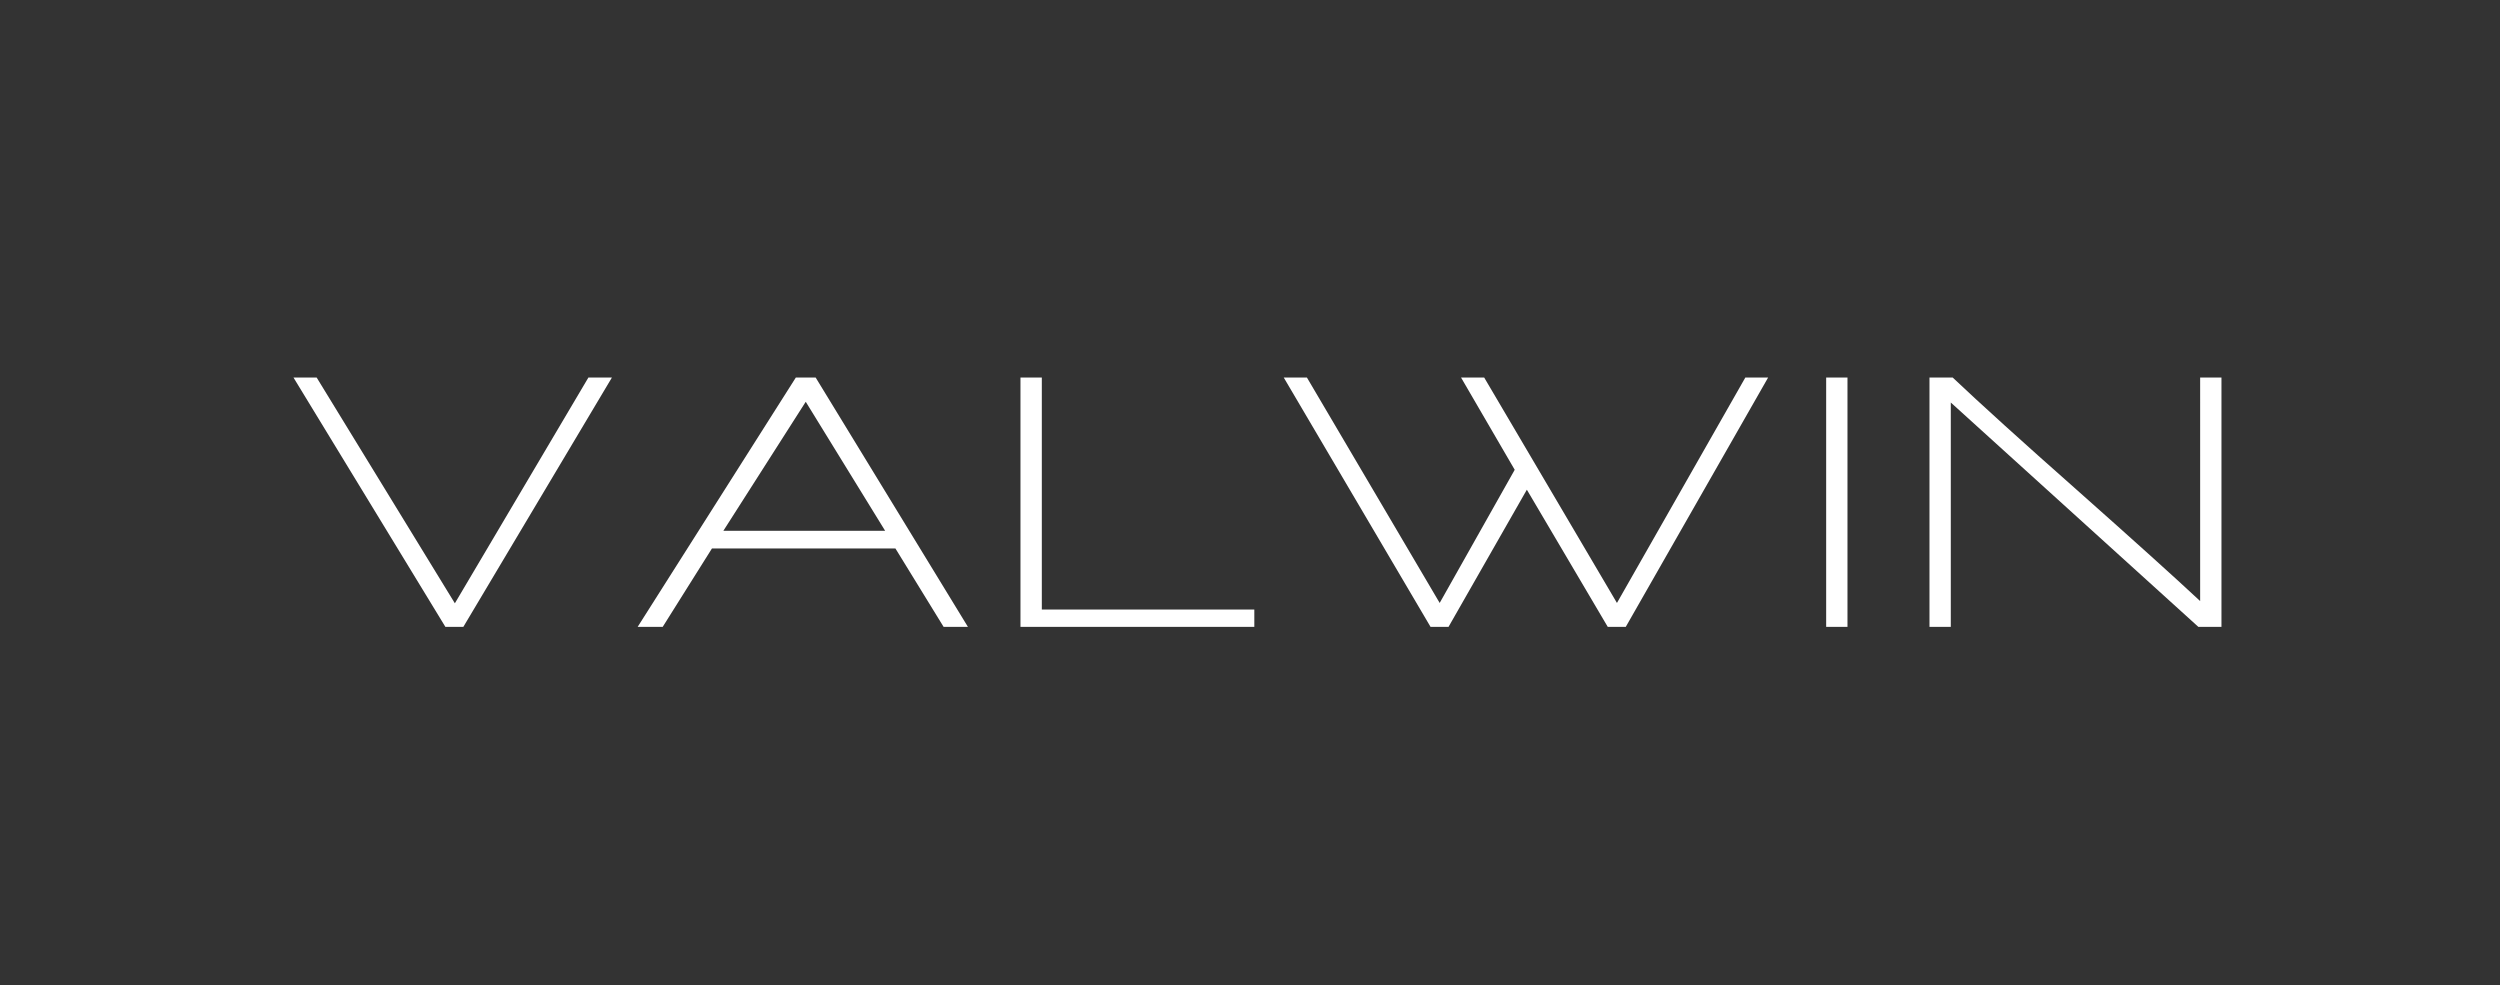 <?xml version="1.0" encoding="utf-8"?>
<!-- Generator: Adobe Illustrator 16.0.0, SVG Export Plug-In . SVG Version: 6.00 Build 0)  -->
<!DOCTYPE svg PUBLIC "-//W3C//DTD SVG 1.1//EN" "http://www.w3.org/Graphics/SVG/1.1/DTD/svg11.dtd">
<svg version="1.1" id="Calque_1" xmlns="http://www.w3.org/2000/svg" xmlns:xlink="http://www.w3.org/1999/xlink" x="0px" y="0px"
	 width="167.501px" height="66px" viewBox="0 0 167.501 66" enable-background="new 0 0 167.501 66" xml:space="preserve">
<rect x="0" y="0" width="167.501" height="66" fill="#333333" stroke="none"/>
<g>
	<path fill="#FFFFFF" d="M31.044,42h-1.203L19.663,25.295h1.553l9.26,15.126l8.947-15.126h1.576L31.044,42z"/>
	<path fill="#FFFFFF" d="M63.222,42l-3.227-5.251H47.7L44.401,42h-1.678l10.598-16.705h1.328L64.851,42H63.222z M53.985,26.919
		l-5.521,8.647h10.842L53.985,26.919z"/>
	<path fill="#FFFFFF" d="M68.372,42V25.295h1.43v15.544H84.04V42H68.372z"/>
	<path fill="#FFFFFF" d="M108.927,42h-1.207l-5.42-9.19L97.052,42h-1.205l-9.836-16.705h1.553l8.895,15.103l5.027-8.922
		l-3.596-6.181h1.551l8.895,15.103l8.602-15.103h1.527L108.927,42z"/>
	<path fill="#FFFFFF" d="M122.354,42V25.295h1.428V42H122.354z"/>
	<path fill="#FFFFFF" d="M147.29,42l-16.586-15.031V42h-1.428V25.295h1.555c1.887,1.785,4.654,4.292,8.301,7.515
		c3.811,3.381,6.572,5.869,8.279,7.462V25.295h1.428V42H147.29z"/>
</g>
</svg>

